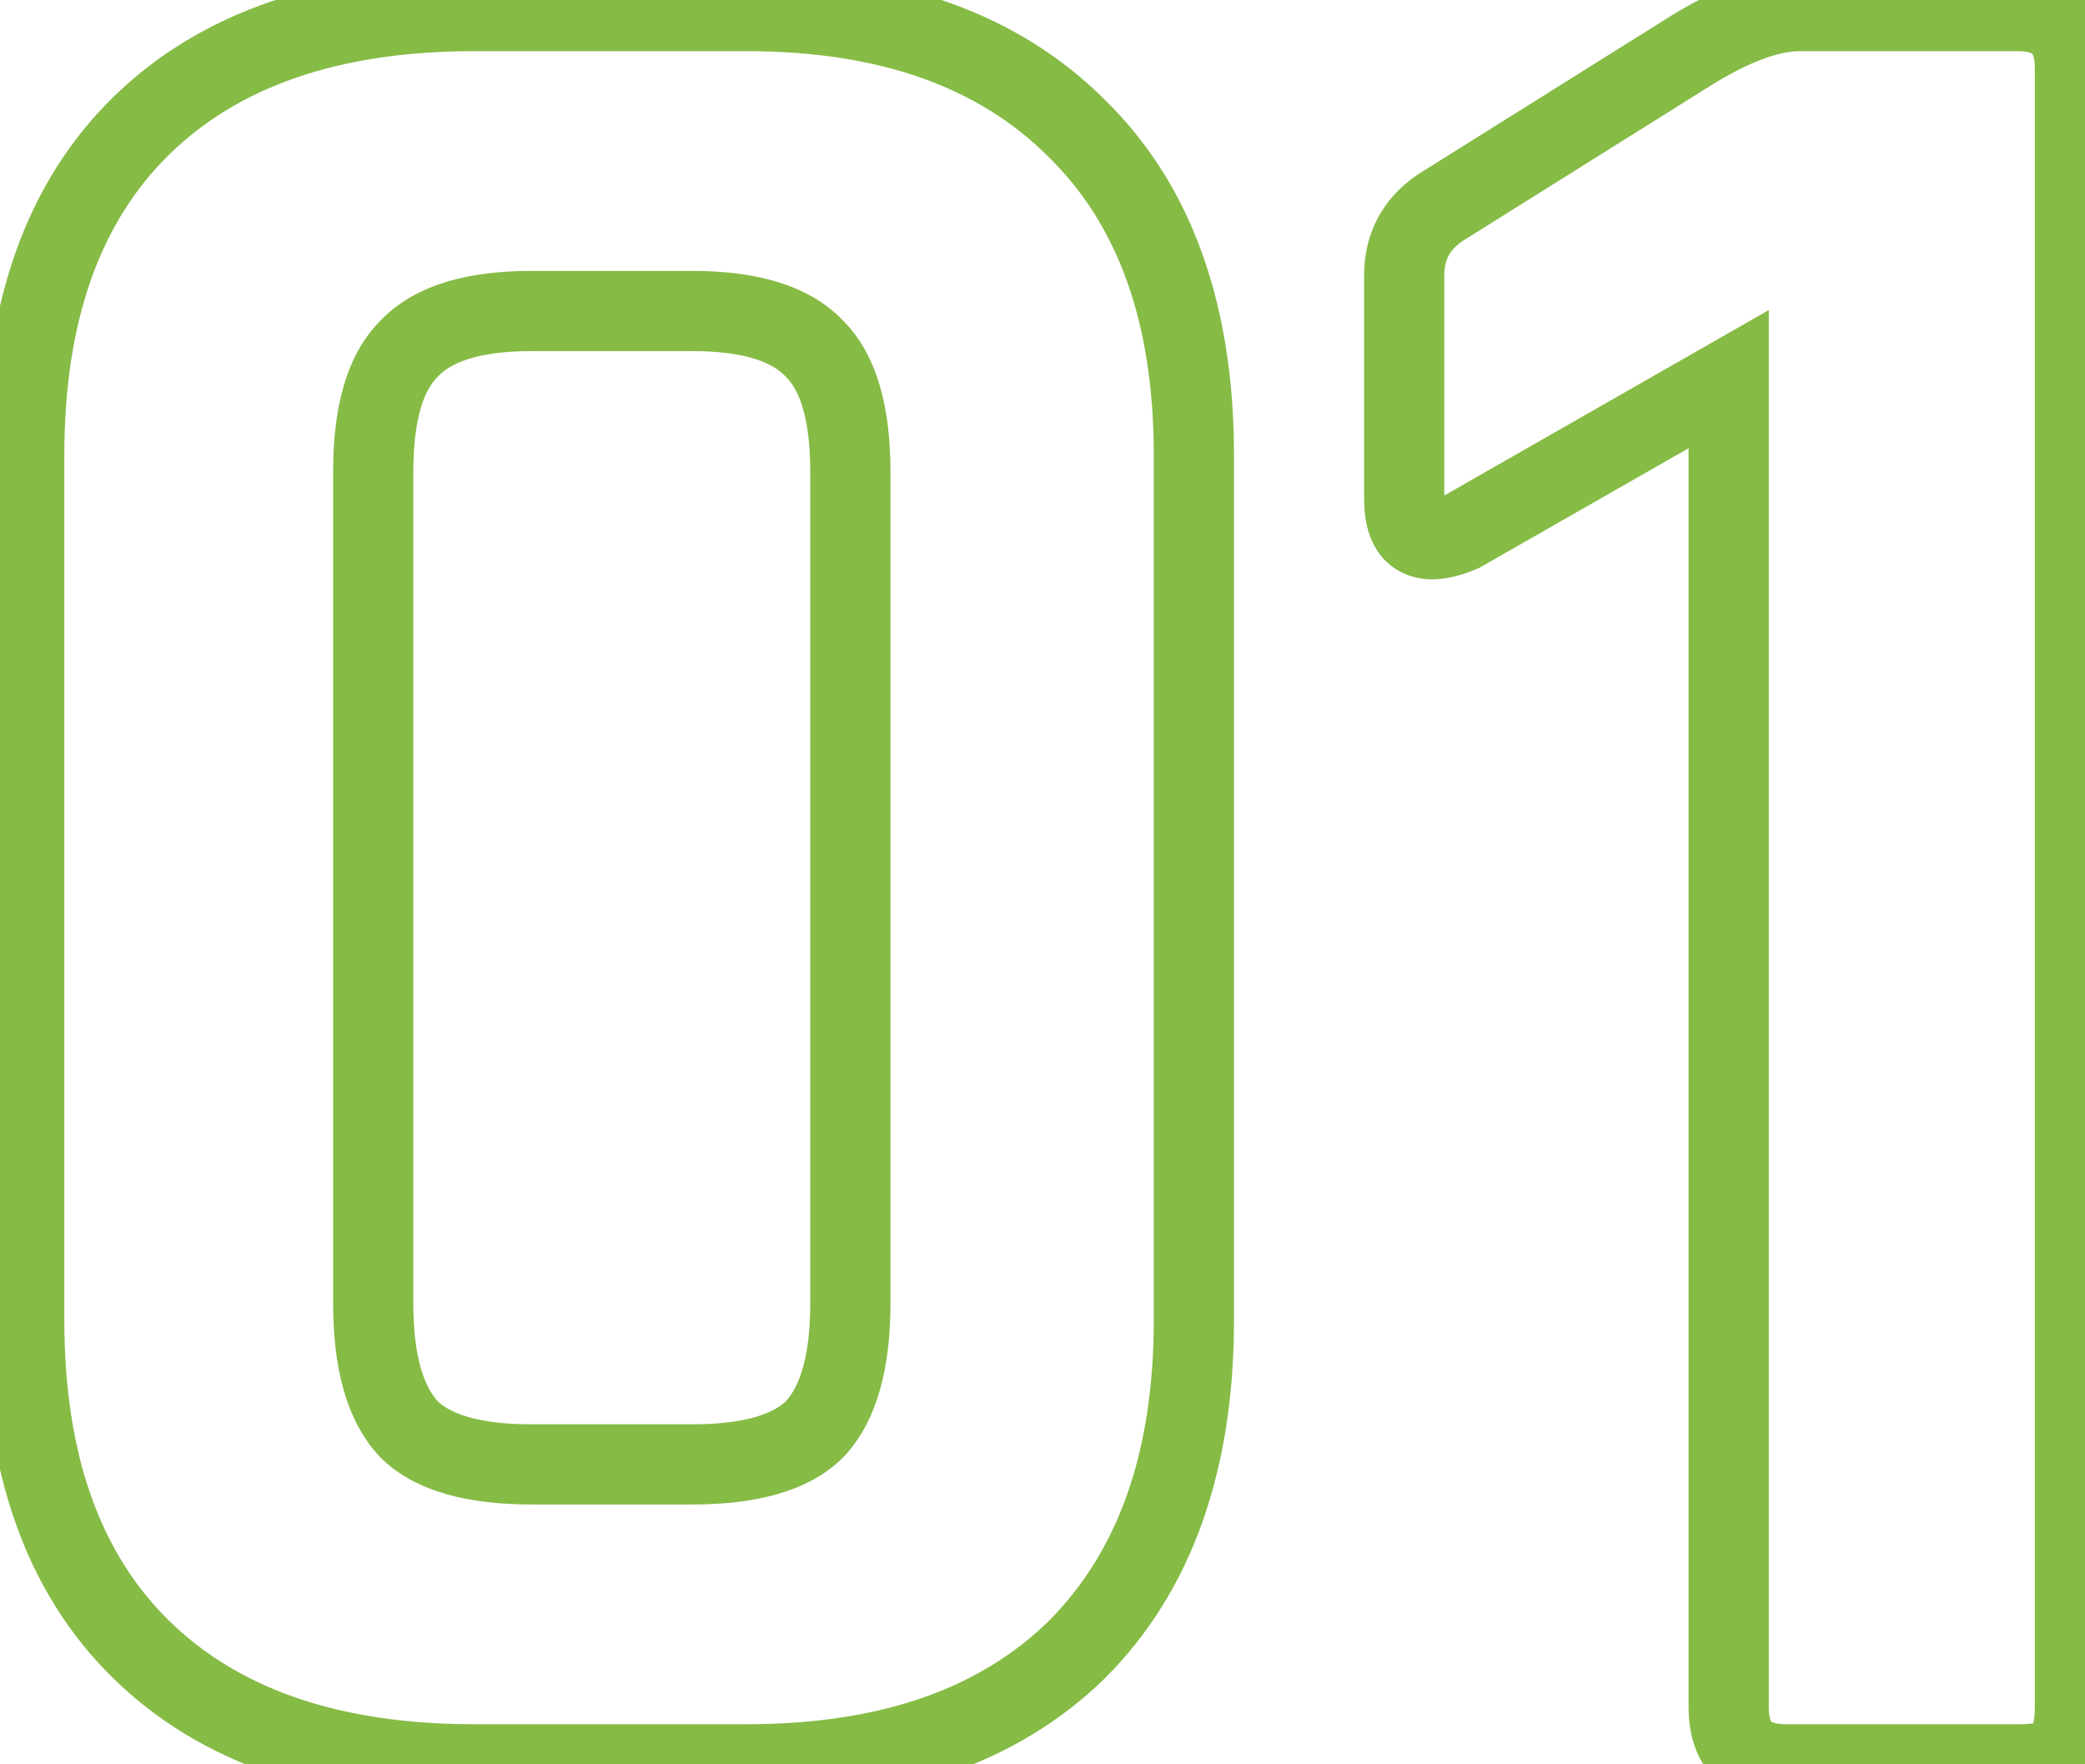 <svg xmlns="http://www.w3.org/2000/svg" width="52" height="44" viewBox="0 0 52 44" fill="none"><path d="M20.324 35.636L21.031 36.343L21.044 36.33L21.057 36.316L20.324 35.636ZM20.324 8.708L19.591 9.388L19.604 9.402L19.617 9.415L20.324 8.708ZM10.192 8.708L10.899 9.415L10.912 9.402L10.925 9.388L10.192 8.708ZM10.192 35.636L9.459 36.316L9.472 36.33L9.485 36.343L10.192 35.636ZM3.528 41.144L2.829 41.859H2.829L3.528 41.144ZM3.528 3.132L2.829 2.417H2.829L3.528 3.132ZM26.852 3.2L26.145 3.907L26.153 3.915L26.852 3.2ZM26.852 41.144L27.551 41.859L27.559 41.851L26.852 41.144ZM13.252 37.52H17.264V35.52H13.252V37.52ZM17.264 37.52C18.798 37.52 20.156 37.218 21.031 36.343L19.617 34.929C19.313 35.233 18.632 35.52 17.264 35.52V37.52ZM21.057 36.316C21.902 35.406 22.208 34.052 22.208 32.508H20.208C20.208 33.865 19.925 34.596 19.591 34.956L21.057 36.316ZM22.208 32.508V11.768H20.208V32.508H22.208ZM22.208 11.768C22.208 10.234 21.906 8.876 21.031 8.001L19.617 9.415C19.921 9.719 20.208 10.4 20.208 11.768H22.208ZM21.057 8.028C20.184 7.087 18.814 6.756 17.264 6.756V8.756C18.616 8.756 19.286 9.059 19.591 9.388L21.057 8.028ZM17.264 6.756H13.252V8.756H17.264V6.756ZM13.252 6.756C11.702 6.756 10.332 7.087 9.459 8.028L10.925 9.388C11.23 9.059 11.9 8.756 13.252 8.756V6.756ZM9.485 8.001C8.61 8.876 8.308 10.234 8.308 11.768H10.308C10.308 10.4 10.595 9.719 10.899 9.415L9.485 8.001ZM8.308 11.768V32.508H10.308V11.768H8.308ZM8.308 32.508C8.308 34.052 8.614 35.406 9.459 36.316L10.925 34.956C10.591 34.596 10.308 33.865 10.308 32.508H8.308ZM9.485 36.343C10.36 37.218 11.718 37.52 13.252 37.52V35.52C11.884 35.52 11.203 35.233 10.899 34.929L9.485 36.343ZM18.624 43H11.824V45H18.624V43ZM11.824 43C8.419 43 5.936 42.098 4.227 40.429L2.829 41.859C5.018 43.998 8.066 45 11.824 45V43ZM4.227 40.429C2.525 38.767 1.604 36.316 1.604 32.916H-0.396C-0.396 36.678 0.632 39.713 2.829 41.859L4.227 40.429ZM1.604 32.916V11.36H-0.396V32.916H1.604ZM1.604 11.36C1.604 7.96 2.525 5.509 4.227 3.847L2.829 2.417C0.632 4.563 -0.396 7.598 -0.396 11.36H1.604ZM4.227 3.847C5.936 2.178 8.419 1.276 11.824 1.276V-0.724C8.066 -0.724 5.018 0.278 2.829 2.417L4.227 3.847ZM11.824 1.276H18.624V-0.724H11.824V1.276ZM18.624 1.276C21.973 1.276 24.432 2.194 26.145 3.907L27.559 2.493C25.373 0.307 22.347 -0.724 18.624 -0.724V1.276ZM26.153 3.915C27.857 5.58 28.776 8.009 28.776 11.36H30.776C30.776 7.639 29.745 4.628 27.551 2.485L26.153 3.915ZM28.776 11.36V32.916H30.776V11.36H28.776ZM28.776 32.916C28.776 36.265 27.858 38.724 26.145 40.437L27.559 41.851C29.745 39.665 30.776 36.639 30.776 32.916H28.776ZM26.153 40.429C24.442 42.101 21.98 43 18.624 43V45C22.34 45 25.364 43.995 27.551 41.859L26.153 40.429ZM36.041 5.104L36.556 5.961L36.564 5.957L36.572 5.951L36.041 5.104ZM42.229 1.228L41.709 0.374L41.698 0.381L42.229 1.228ZM51.409 43.728L50.702 43.021L50.702 43.021L51.409 43.728ZM43.113 9.456H44.113V7.733L42.617 8.588L43.113 9.456ZM36.449 13.264L36.843 14.183L36.895 14.161L36.945 14.132L36.449 13.264ZM36.021 12.448V6.872H34.021V12.448H36.021ZM36.021 6.872C36.021 6.465 36.166 6.195 36.556 5.961L35.526 4.247C34.556 4.829 34.021 5.738 34.021 6.872H36.021ZM36.572 5.951L42.76 2.075L41.698 0.381L35.51 4.257L36.572 5.951ZM42.749 2.082C43.73 1.485 44.425 1.276 44.881 1.276V-0.724C43.886 -0.724 42.813 -0.298 41.709 0.374L42.749 2.082ZM44.881 1.276H50.321V-0.724H44.881V1.276ZM50.321 1.276C50.479 1.276 50.576 1.296 50.63 1.314C50.655 1.323 50.67 1.33 50.677 1.334C50.68 1.336 50.682 1.338 50.683 1.339C50.684 1.339 50.685 1.34 50.685 1.34C50.685 1.34 50.686 1.341 50.686 1.342C50.687 1.343 50.689 1.345 50.691 1.348C50.695 1.355 50.703 1.37 50.711 1.395C50.729 1.449 50.749 1.546 50.749 1.704H52.749C52.749 1.074 52.591 0.418 52.099 -0.074C51.608 -0.566 50.951 -0.724 50.321 -0.724V1.276ZM50.749 1.704V42.572H52.749V1.704H50.749ZM50.749 42.572C50.749 42.78 50.727 42.912 50.705 42.987C50.684 43.059 50.671 43.052 50.702 43.021L52.116 44.435C52.625 43.926 52.749 43.208 52.749 42.572H50.749ZM50.702 43.021C50.773 42.949 50.821 42.95 50.76 42.966C50.701 42.981 50.584 43 50.389 43V45C50.932 45 51.634 44.917 52.116 44.435L50.702 43.021ZM50.389 43H44.541V45H50.389V43ZM44.541 43C44.383 43 44.286 42.98 44.233 42.962C44.207 42.953 44.192 42.946 44.185 42.942C44.182 42.94 44.18 42.938 44.179 42.937C44.178 42.937 44.177 42.936 44.177 42.936C44.177 42.936 44.176 42.935 44.176 42.934C44.175 42.933 44.173 42.931 44.171 42.928C44.167 42.921 44.16 42.906 44.151 42.88C44.133 42.827 44.113 42.73 44.113 42.572H42.113C42.113 43.202 42.271 43.858 42.763 44.35C43.255 44.842 43.911 45 44.541 45V43ZM44.113 42.572V9.456H42.113V42.572H44.113ZM42.617 8.588L35.953 12.396L36.945 14.132L43.609 10.324L42.617 8.588ZM36.055 12.345C35.968 12.382 35.896 12.407 35.84 12.424C35.783 12.44 35.747 12.445 35.73 12.447C35.712 12.449 35.721 12.446 35.748 12.45C35.777 12.456 35.823 12.468 35.874 12.498C35.927 12.528 35.969 12.566 36 12.604C36.029 12.64 36.04 12.667 36.042 12.672C36.044 12.676 36.038 12.662 36.032 12.623C36.026 12.584 36.021 12.526 36.021 12.448H34.021C34.021 13.013 34.153 13.818 34.882 14.234C35.558 14.621 36.318 14.408 36.843 14.183L36.055 12.345Z" fill="#86BB46"></path></svg>